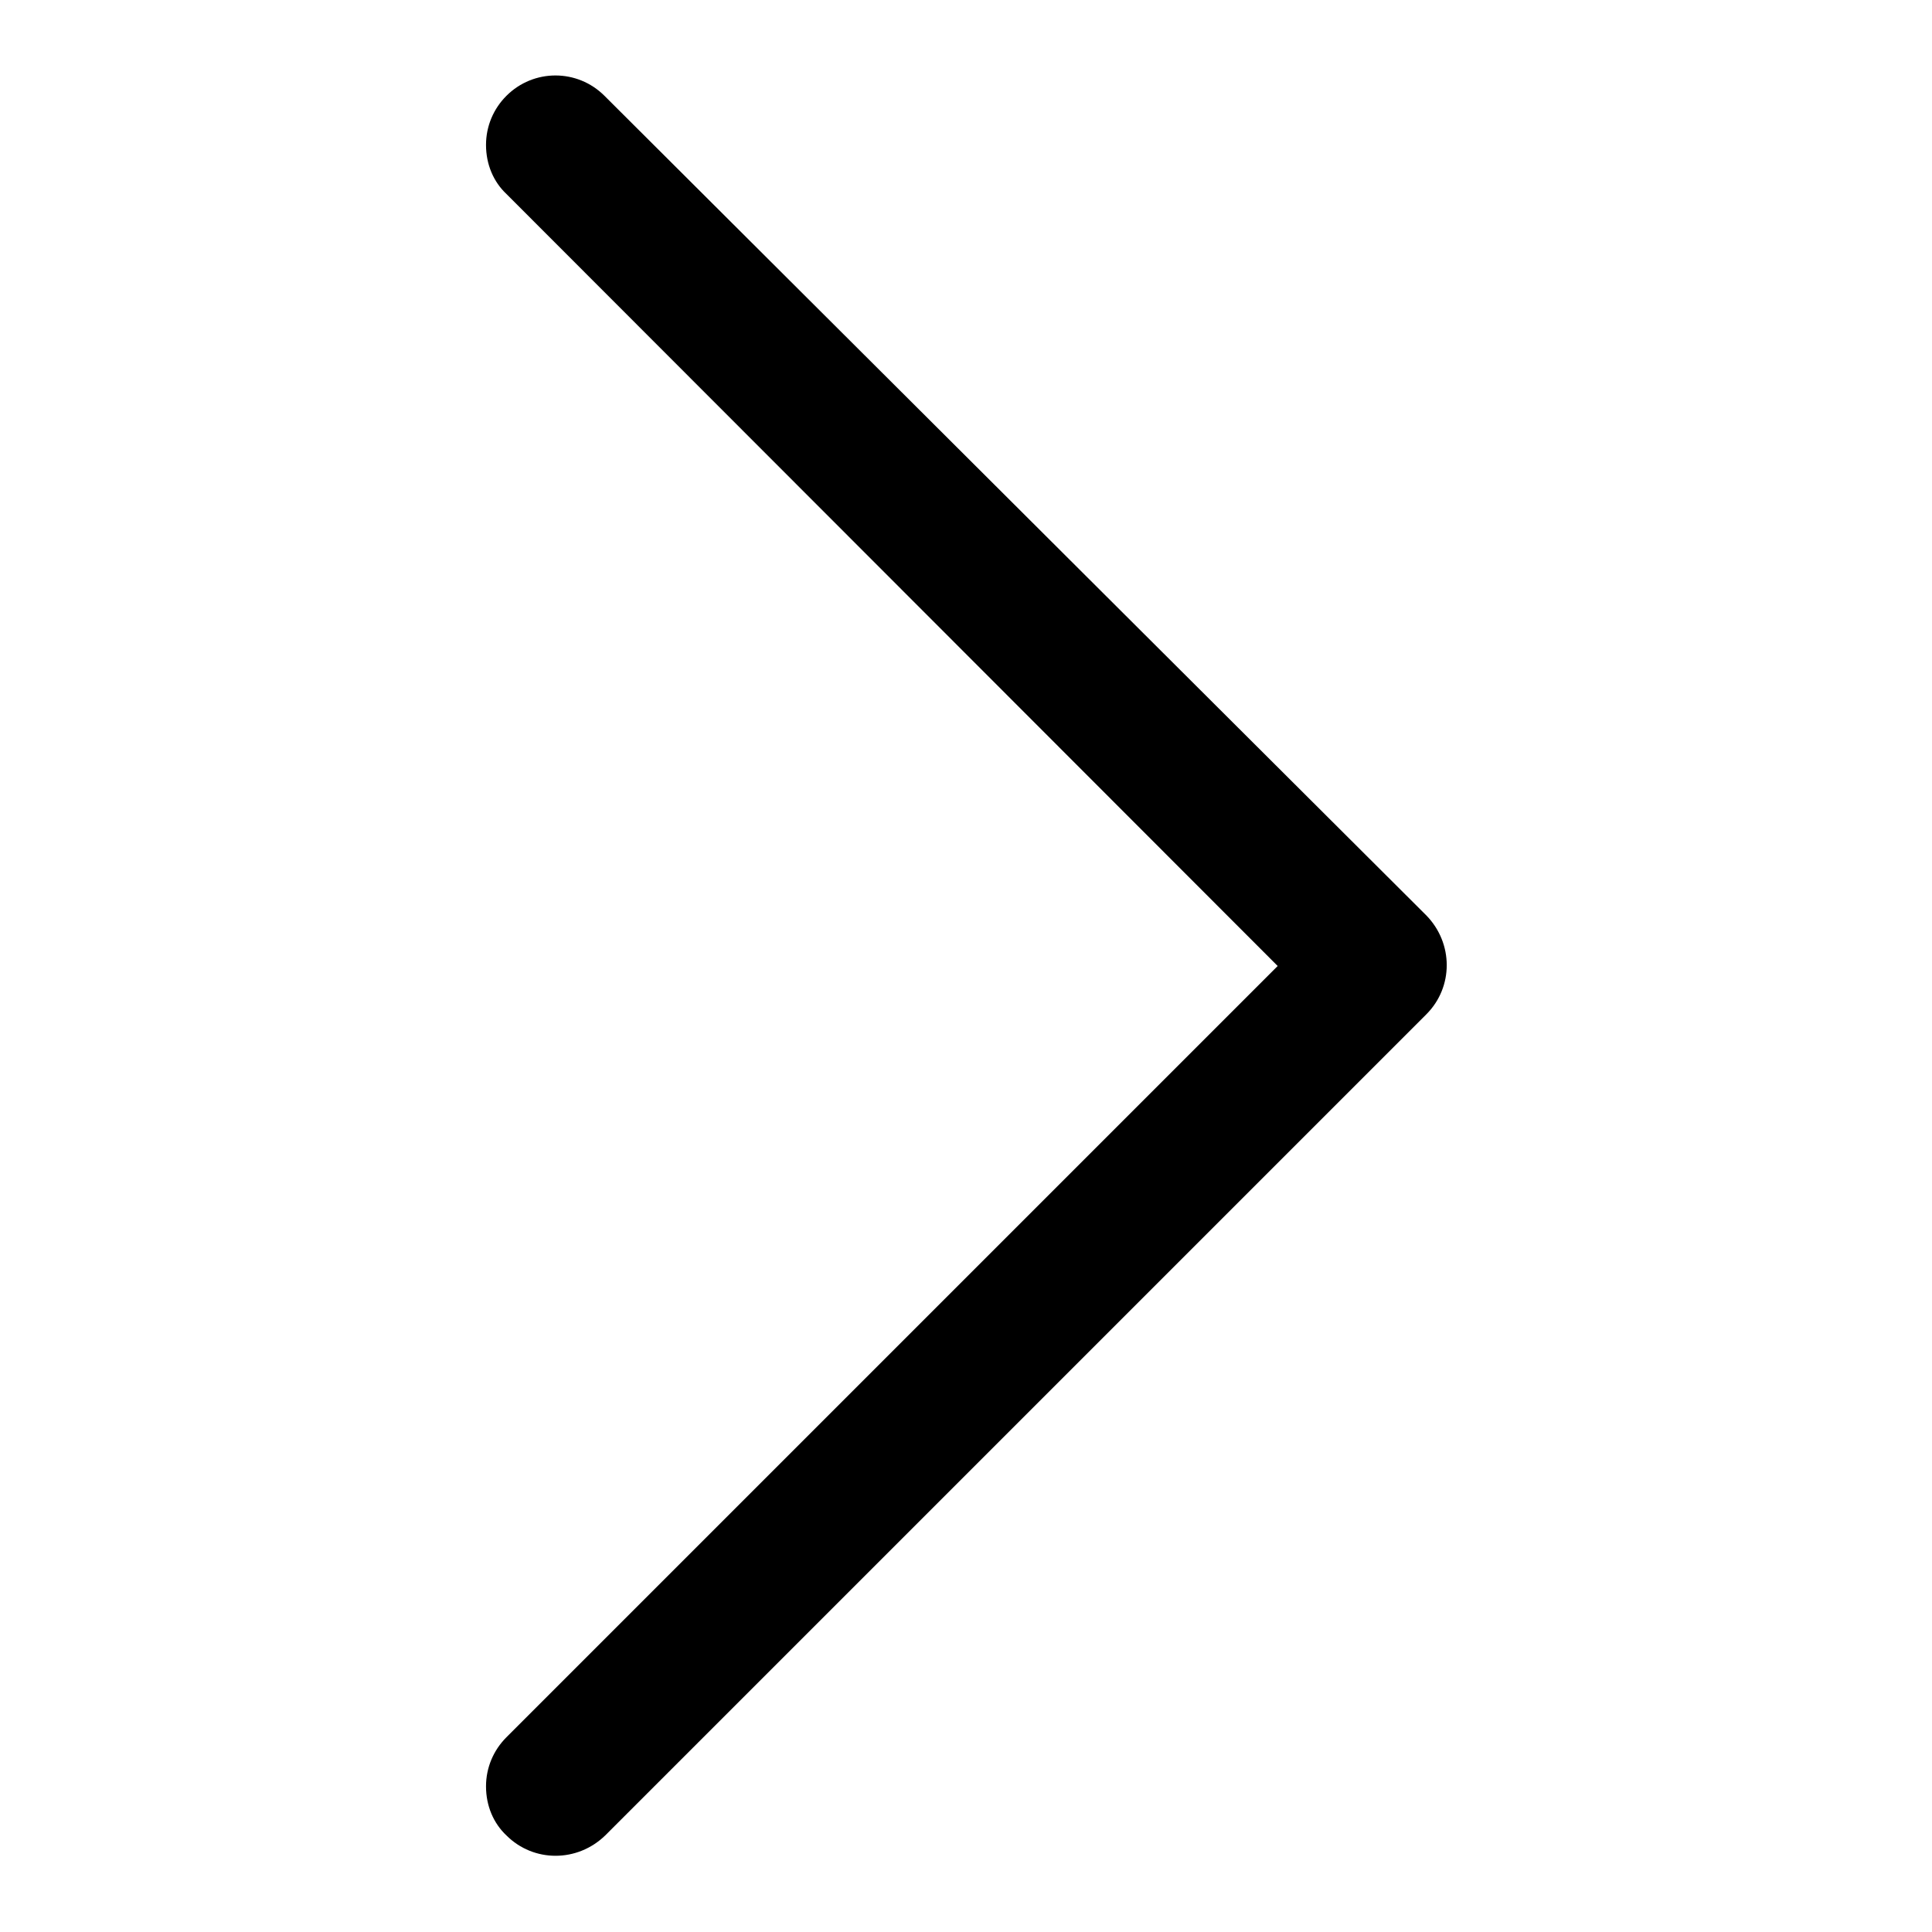 <?xml version="1.0" encoding="utf-8"?>
<!-- Svg Vector Icons : http://www.onlinewebfonts.com/icon -->
<!DOCTYPE svg PUBLIC "-//W3C//DTD SVG 1.1//EN" "http://www.w3.org/Graphics/SVG/1.1/DTD/svg11.dtd">
<svg version="1.1" xmlns="http://www.w3.org/2000/svg" xmlns:xlink="http://www.w3.org/1999/xlink" x="0px" y="0px" viewBox="0 0 256 256" enable-background="new 0 0 256 256" xml:space="preserve">
<g> <path fill="#000000" d="M67.1,12.7c-1.7,1.7-2.7,4-2.7,6.5c0,2.6,1,4.9,2.7,6.5L169.3,128L67.1,230.2c-1.7,1.7-2.7,4-2.7,6.5 c0,2.6,1,4.9,2.7,6.5c3.6,3.6,9.4,3.6,13.1,0l108.8-108.8c3.6-3.6,3.6-9.4,0-13.1L80.1,12.7C76.5,9.1,70.7,9.1,67.1,12.7L67.1,12.7 z"/></g>
</svg>